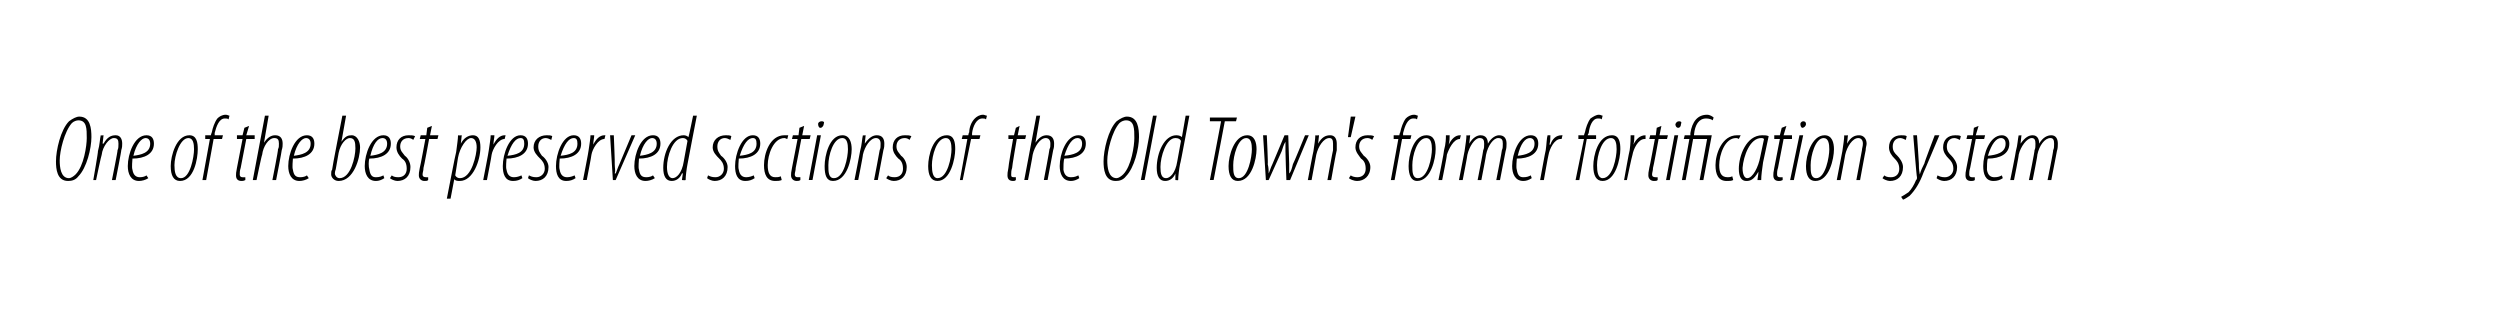 <?xml version="1.0" standalone="no"?><!DOCTYPE svg PUBLIC "-//W3C//DTD SVG 1.1//EN" "http://www.w3.org/Graphics/SVG/1.1/DTD/svg11.dtd"><svg xmlns="http://www.w3.org/2000/svg" version="1.1" width="268px" height="35.5px" viewBox="0 0 268 35.5"><desc>One of the best preserved sections of the Old Town's former fortification system</desc><defs/><g id="Polygon101125"><path d="m7.3 19.4c-1.2 0-1.3-1.3-1.3-2.1c0-1.2.5-3.4 1.4-4.3c.4-.3.8-.5 1.1-.5c1.2 0 1.3 1.3 1.3 2.2c0 1.2-.5 3.3-1.4 4.2c-.3.4-.7.5-1.1.5zm.1-.3c.2 0 .5-.2.7-.4c.9-.9 1.2-3.1 1.2-3.9c0-1 0-1.9-.9-1.9c-.2 0-.5.1-.7.3c-.8.9-1.3 3-1.3 4c0 .7.1 1.9 1 1.9zm2.6.2s.54-3.07.5-3.1c.2-.7.2-1.3.3-1.7c-.01.04.3 0 .3 0l-.1.9s.07-.02.1 0c.4-.7.8-.9 1.3-.9c.5 0 .7.4.7.9c0 .2 0 .4-.1.7c.04-.02-.6 3.2-.6 3.2h-.4s.64-3.16.6-3.2c.1-.2.1-.4.1-.7c0-.4-.1-.6-.5-.6c-.5 0-1.2.9-1.3 1.8c-.03-.02-.6 2.7-.6 2.7h-.3zm5.9-.2c-.3.2-.7.3-1 .3c-.9 0-1.2-.8-1.2-1.6c0-1.3.7-3.3 2-3.3c.6 0 .8.4.8.9c0 1.1-1 1.6-2.3 1.6c0 .2-.1.9 0 1.2c.1.6.4.8.8.8c.3 0 .6-.1.7-.2l.2.3zm.2-3.7c0-.4-.2-.6-.5-.6c-.4 0-1 .6-1.3 1.9c.8-.1 1.8-.3 1.8-1.3zm3.2 4c-.7 0-1-.6-1-1.6c0-1.1.6-3.3 2-3.3c.8 0 .9.8.9 1.5c0 1-.4 3.4-1.9 3.4zm.1-.3c1 0 1.4-2.3 1.4-3.1c0-.6-.1-1.2-.6-1.2c-.9 0-1.5 1.9-1.5 2.9c0 .7.1 1.4.7 1.4zm2.3.2l.8-4.4h-.5v-.4h.6s.09-.32.1-.3c.1-.5.3-1.1.6-1.5c.2-.2.5-.4.9-.4c.2 0 .3.1.4.1l-.1.4c-.1-.1-.2-.1-.4-.1c-.6 0-.9.8-1.1 1.6c.05-.01 0 .2 0 .2h.9l-.1.4h-.9l-.8 4.4h-.4zm5-5.8l-.3 1h.9v.4h-.9l-.6 3.1c-.1.3-.1.5-.1.7c0 .2.1.3.3.3h.3v.3c-.2.1-.3.1-.4.1c-.4 0-.6-.2-.6-.6c0-.2 0-.3.1-.8l.6-3.1h-.6v-.4h.6l.2-.8l.5-.2zm.4 5.8l1.3-6.9h.4l-.5 2.9s.04-.04 0 0c.4-.6.8-.8 1.2-.8c.6 0 .8.4.8.9c0 .2 0 .4-.1.7c.03-.01-.6 3.2-.6 3.2h-.4s.65-3.26.6-3.3c.1-.2.1-.3.1-.6c0-.4-.1-.6-.5-.6c-.6 0-1.2.9-1.3 1.8c-.04-.02-.6 2.7-.6 2.7h-.4zm6-.2c-.3.2-.7.3-1 .3c-.9 0-1.2-.8-1.2-1.6c0-1.3.7-3.3 2-3.3c.6 0 .8.4.8.9c0 1.1-1 1.6-2.3 1.6c0 .2-.1.9 0 1.2c.1.6.3.8.8.8c.3 0 .6-.1.7-.2l.2.3zm.2-3.7c0-.4-.2-.6-.5-.6c-.4 0-1 .6-1.3 1.9c.8-.1 1.8-.3 1.8-1.3zm3.8-3l-.5 2.8s-.01-.05 0 0c.4-.6.7-.7 1.1-.7c.6 0 .9.7.9 1.3c0 1.2-.7 3.6-2.3 3.6c-.5 0-.8-.4-.8-.7c0-.2 0-.4.1-.5c-.04 0 1.1-5.8 1.1-5.8h.4zM36 18.1c0 .1-.1.2-.1.5c0 .2.2.5.5.5c1.2 0 1.7-2.3 1.7-3.2c0-.7-.1-1.1-.6-1.1c-.4 0-1 .6-1.2 1.6l-.3 1.7zm5.2 1c-.3.2-.6.3-.9.3c-.9 0-1.2-.8-1.2-1.6c0-1.3.7-3.3 2-3.3c.6 0 .8.4.8.9c0 1.1-1 1.6-2.3 1.6c-.1.2-.1.9 0 1.2c.1.6.3.8.7.8c.4 0 .6-.1.8-.2l.1.3zm.3-3.7c0-.4-.2-.6-.5-.6c-.5 0-1 .6-1.3 1.9c.8-.1 1.8-.3 1.8-1.3zm.5 3.4c.1.1.3.2.7.2c.6 0 .9-.4.9-.9c0-.6-.2-.9-.5-1.1c-.3-.3-.6-.7-.6-1.2c0-.8.5-1.3 1.3-1.3c.3 0 .5 0 .7.1l-.2.4c-.1-.1-.3-.2-.5-.2c-.6 0-.9.4-.9.9c0 .5.3.7.5 1c.3.2.6.7.6 1.2c0 1-.6 1.5-1.4 1.5c-.3 0-.7-.2-.8-.3l.2-.3zm4.3-5.3l-.2 1h.9l-.1.4h-.9s-.56 3.06-.6 3.1c0 .3-.1.5-.1.7c0 .2.1.3.4.3h.2v.3c-.1.1-.2.1-.4.1c-.3 0-.6-.2-.6-.6c0-.2 0-.3.1-.8c.03 0 .6-3.1.6-3.1h-.6l.1-.4h.6l.1-.8l.5-.2zm1.6 7.8s.96-4.99 1-5c.1-.8.2-1.4.2-1.8c.04.04.4 0 .4 0l-.1.9s.01-.03 0 0c.3-.6.8-.9 1.3-.9c.6 0 .8.5.8 1.3c0 1.4-.8 3.6-2.2 3.6c-.2 0-.5 0-.6-.2c.02.04 0 0 0 0l-.4 2.1h-.4zm.9-2.5c.1.2.3.3.5.3c1.3 0 1.8-2.6 1.8-3.3c0-.6-.2-1-.6-1c-.5 0-1.2 1-1.4 2.1l-.3 1.9zm3 .5s.62-3.17.6-3.2c.1-.7.2-1.3.2-1.6h.4c0 .3-.1.6-.1 1c.3-.6.7-1 1.2-1h.1l-.1.4c-.7 0-1.3 1.1-1.4 1.7c.02.03-.5 2.7-.5 2.7h-.4zm4.2-.2c-.3.2-.6.3-1 .3c-.9 0-1.1-.8-1.1-1.6c0-1.3.7-3.3 1.9-3.3c.6 0 .8.4.8.9c0 1.1-1 1.6-2.3 1.6c0 .2-.1.9 0 1.2c.1.6.4.8.8.8c.3 0 .6-.1.8-.2l.1.3zm.2-3.7c0-.4-.1-.6-.4-.6c-.5 0-1 .6-1.4 1.9c.9-.1 1.8-.3 1.8-1.3zm.5 3.4c.2.1.4.2.8.2c.5 0 .9-.4.9-.9c0-.6-.3-.9-.5-1.1c-.3-.3-.7-.7-.7-1.2c0-.8.6-1.3 1.4-1.3c.2 0 .5 0 .6.1l-.1.4c-.2-.1-.4-.2-.6-.2c-.5 0-.8.4-.8.9c0 .5.2.7.4 1c.3.2.7.7.7 1.2c0 1-.6 1.5-1.4 1.5c-.3 0-.7-.2-.8-.3l.1-.3zm5 .3c-.3.2-.6.3-1 .3c-.9 0-1.1-.8-1.1-1.6c0-1.3.7-3.3 1.9-3.3c.6 0 .8.4.8.9c0 1.1-1 1.6-2.3 1.6c0 .2-.1.9 0 1.2c.1.6.4.8.8.8c.3 0 .6-.1.8-.2l.1.3zm.2-3.7c0-.4-.1-.6-.4-.6c-.5 0-1 .6-1.4 1.9c.9-.1 1.8-.3 1.8-1.3zm.6 3.9s.62-3.17.6-3.2c.1-.7.2-1.3.2-1.6h.4c0 .3-.1.6-.1 1c.3-.6.7-1 1.2-1h.1l-.1.4c-.7 0-1.3 1.1-1.4 1.7c.02.03-.5 2.7-.5 2.7h-.4zm3.3-4.8s.13 3.08.1 3.1c0 .4.1.7 0 1h.1c.1-.2.2-.6.4-1l1.3-3.1h.4L66 19.3h-.3l-.3-4.8h.4zm4.4 4.6c-.3.2-.7.3-1 .3c-.9 0-1.2-.8-1.2-1.6c0-1.3.7-3.3 2-3.3c.6 0 .8.4.8.9c0 1.1-1 1.6-2.3 1.6c0 .2-.1.9 0 1.2c.1.6.3.8.8.8c.3 0 .6-.1.7-.2l.2.3zm.2-3.7c0-.4-.2-.6-.5-.6c-.4 0-1 .6-1.3 1.9c.8-.1 1.8-.3 1.8-1.3zm4.3-3s-1.01 5.19-1 5.2c-.1.5-.2 1.3-.2 1.7c-.02.04-.4 0-.4 0l.1-.7s-.05-.04-.1 0c-.2.5-.6.8-1.1.8c-.6 0-.9-.5-.9-1.4c0-1.6.8-3.5 2.2-3.5c.2 0 .4.1.5.2c.04-.03.5-2.3.5-2.3h.4zm-1 2.7c-.1-.2-.3-.3-.5-.3c-1.1 0-1.7 2-1.7 3.1c0 .7.2 1.2.6 1.2c.4 0 1-.5 1.2-1.8l.4-2.2zm2.2 3.7c.2.1.4.2.8.2c.5 0 .9-.4.9-.9c0-.6-.3-.9-.5-1.1c-.3-.3-.7-.7-.7-1.2c0-.8.6-1.3 1.4-1.3c.2 0 .5 0 .6.1l-.1.4c-.2-.1-.4-.2-.6-.2c-.5 0-.8.4-.8.9c0 .5.2.7.4 1c.3.2.7.7.7 1.2c0 1-.6 1.5-1.4 1.5c-.3 0-.7-.2-.8-.3l.1-.3zm5 .3c-.3.2-.6.3-1 .3c-.9 0-1.1-.8-1.1-1.6c0-1.3.7-3.3 1.9-3.3c.6 0 .8.4.8.9c0 1.1-1 1.6-2.3 1.6c0 .2-.1.9 0 1.2c.1.6.4.8.8.8c.3 0 .6-.1.8-.2l.1.3zm.2-3.7c0-.4-.1-.6-.4-.6c-.5 0-1 .6-1.4 1.9c.9-.1 1.8-.3 1.8-1.3zm2.7 3.9c-.2.1-.5.1-.7.1c-.9 0-1.2-.7-1.2-1.7c0-1.2.6-3.2 2.2-3.2h.4l-.1.4c-.1 0-.2-.1-.3-.1c-1.2 0-1.8 1.8-1.8 2.9c0 .8.2 1.3.8 1.3c.2 0 .4 0 .6-.1l.1.4zm2.4-5.8l-.2 1h.9l-.1.4h-.9s-.58 3.06-.6 3.1c0 .3-.1.5-.1.7c0 .2.1.3.3.3h.3v.3c-.1.1-.3.1-.4.1c-.3 0-.6-.2-.6-.6c0-.2 0-.3.1-.8l.6-3.1h-.6l.1-.4h.6l.1-.8l.5-.2zm.5 5.8l.9-4.8h.4l-.9 4.8h-.4zm1.2-5.6c-.1 0-.2-.2-.2-.4c0-.2.2-.3.4-.3c.2 0 .3.1.2.3c0 .2-.2.4-.3.4h-.1zm1.4 5.7c-.7 0-.9-.6-.9-1.6c0-1.1.5-3.3 1.9-3.3c.8 0 1 .8 1 1.5c0 1-.5 3.4-2 3.4zm.1-.3c1.1 0 1.5-2.3 1.5-3.1c0-.6-.1-1.2-.6-1.2c-1 0-1.5 1.9-1.5 2.9c0 .7 0 1.4.6 1.4zm2.2.2s.61-3.07.6-3.1c.2-.7.2-1.3.3-1.7c-.04.04.3 0 .3 0l-.1.9s.04-.02 0 0c.5-.7.9-.9 1.3-.9c.6 0 .8.4.8.9c0 .2 0 .4-.1.7l-.6 3.2h-.4s.61-3.16.6-3.2c.1-.2.1-.4.1-.7c0-.4-.2-.6-.5-.6c-.6 0-1.2.9-1.4 1.8c.04-.02-.5 2.7-.5 2.7h-.4zm3.6-.5c.1.1.3.2.7.2c.6 0 .9-.4.9-.9c0-.6-.2-.9-.5-1.1c-.3-.3-.6-.7-.6-1.2c0-.8.5-1.3 1.3-1.3c.3 0 .5 0 .7.1l-.2.4c-.1-.1-.3-.2-.5-.2c-.6 0-.9.4-.9.9c0 .5.3.7.5 1c.3.2.6.7.6 1.2c0 1-.6 1.5-1.4 1.5c-.3 0-.7-.2-.8-.3l.2-.3zm5.3.6c-.7 0-1-.6-1-1.6c0-1.1.5-3.3 2-3.3c.8 0 .9.8.9 1.5c0 1-.5 3.4-1.9 3.4zm0-.3c1.1 0 1.5-2.3 1.5-3.1c0-.6-.1-1.2-.6-1.2c-1 0-1.5 1.9-1.5 2.9c0 .7.1 1.4.6 1.4zm2.4.2l.8-4.4h-.6l.1-.4h.6s.05-.32.1-.3c0-.5.2-1.1.6-1.5c.2-.2.5-.4.9-.4c.1 0 .3.1.4.1l-.1.4c-.1-.1-.2-.1-.4-.1c-.6 0-1 .8-1.1 1.6c.02-.01 0 .2 0 .2h.9l-.1.4h-.9l-.9 4.4h-.3zm6.4-5.8l-.2 1h.9l-.1.4h-.9s-.53 3.06-.5 3.1c-.1.3-.1.5-.1.7c0 .2 0 .3.3.3h.2v.3c-.1.1-.2.1-.3.1c-.4 0-.6-.2-.6-.6c0-.2 0-.3.1-.8c-.04 0 .5-3.1.5-3.1h-.5v-.4h.6l.2-.8l.4-.2zm.5 5.8l1.3-6.9h.4l-.5 2.9s.01-.04 0 0c.4-.6.8-.8 1.2-.8c.6 0 .8.4.8.9c0 .2 0 .4-.1.7l-.6 3.2h-.4s.62-3.26.6-3.3c.1-.2.1-.3.1-.6c0-.4-.2-.6-.5-.6c-.6 0-1.2.9-1.4 1.8c.03-.02-.5 2.7-.5 2.7h-.4zm5.9-.2c-.3.2-.6.3-.9.3c-.9 0-1.2-.8-1.2-1.6c0-1.3.7-3.3 2-3.3c.6 0 .8.4.8.9c0 1.1-1 1.6-2.3 1.6c-.1.2-.1.9-.1 1.2c.1.6.4.8.8.8c.4 0 .6-.1.8-.2l.1.3zm.3-3.7c0-.4-.2-.6-.5-.6c-.5 0-1 .6-1.4 1.9c.9-.1 1.9-.3 1.9-1.3zm3.6 4c-1.2 0-1.3-1.3-1.3-2.1c0-1.2.5-3.4 1.4-4.3c.4-.3.8-.5 1.1-.5c1.2 0 1.3 1.3 1.3 2.2c0 1.2-.5 3.3-1.4 4.2c-.3.4-.7.5-1.1.5zm.1-.3c.2 0 .5-.2.7-.4c.9-.9 1.2-3.1 1.2-3.9c0-1 0-1.9-.9-1.9c-.2 0-.5.1-.7.3c-.8.9-1.3 3-1.3 4c0 .7.1 1.9 1 1.9zm2.6.2l1.3-6.9h.4l-1.3 6.9h-.4zm5.2-6.9s-.95 5.19-1 5.2c-.1.5-.2 1.3-.2 1.7c.04.04-.3 0-.3 0v-.7s.01-.04 0 0c-.2.5-.6.8-1.1.8c-.6 0-.9-.5-.9-1.4c0-1.6.8-3.5 2.1-3.5c.3 0 .5.1.6.2l.4-2.3h.4zm-.9 2.7c-.1-.2-.3-.3-.6-.3c-1 0-1.6 2-1.6 3.1c0 .7.1 1.2.6 1.2c.4 0 1-.5 1.2-1.8l.4-2.2zm4.3-2.1h-1.2v-.4h2.9l-.1.4h-1.2l-1.2 6.3h-.4l1.2-6.3zm1.8 6.4c-.7 0-1-.6-1-1.6c0-1.1.6-3.3 2-3.3c.8 0 1 .8 1 1.5c0 1-.5 3.4-2 3.4zm.1-.3c1 0 1.4-2.3 1.4-3.1c0-.6-.1-1.2-.6-1.2c-.9 0-1.4 1.9-1.4 2.9c0 .7 0 1.4.6 1.4zm3-4.6s.15 3.08.1 3.1c.1.4.1.7.1 1c.1-.2.2-.6.4-1l1.3-3.1h.4s.11 3.08.1 3.1v1c.2-.2.3-.6.4-1c.05-.02 1.3-3.1 1.3-3.1h.4l-2 4.8h-.4s-.12-3.09-.1-3.1v-1c-.2.3-.3.7-.4 1l-1.4 3.1h-.3l-.3-4.8h.4zm4.4 4.8s.57-3.07.6-3.1c.1-.7.2-1.3.2-1.7c.02.04.4 0 .4 0l-.1.9s0-.02 0 0c.4-.7.8-.9 1.3-.9c.5 0 .7.4.7.9v.7c-.03-.02-.6 3.2-.6 3.2h-.4s.57-3.16.6-3.2v-.7c0-.4-.1-.6-.4-.6c-.6 0-1.2.9-1.4 1.8l-.5 2.7h-.4zm5.1-6.8l-.5 2.2h-.3l.3-2.2h.5zm-.5 6.3c.1.1.4.2.7.2c.6 0 .9-.4.9-.9c0-.6-.2-.9-.5-1.1c-.2-.3-.6-.7-.6-1.2c0-.8.5-1.3 1.3-1.3c.3 0 .5 0 .7.1l-.2.4c-.1-.1-.3-.2-.5-.2c-.6 0-.9.4-.9.9c0 .5.3.7.5 1c.3.2.7.7.7 1.2c0 1-.7 1.5-1.4 1.5c-.4 0-.8-.2-.9-.3l.2-.3zm4.3.5l.8-4.4h-.5v-.4h.6s.07-.32.1-.3c.1-.5.3-1.1.6-1.5c.2-.2.5-.4.9-.4c.2 0 .3.1.4.1l-.1.4c-.1-.1-.2-.1-.4-.1c-.6 0-.9.8-1.1 1.6c.03-.01 0 .2 0 .2h.9l-.1.4h-.9l-.8 4.4h-.4zm2.8.1c-.6 0-.9-.6-.9-1.6c0-1.1.5-3.3 1.9-3.3c.9 0 1 .8 1 1.5c0 1-.5 3.4-2 3.4zm.1-.3c1.1 0 1.5-2.3 1.5-3.1c0-.6-.1-1.2-.6-1.2c-1 0-1.5 1.9-1.5 2.9c0 .7 0 1.4.6 1.4zm2.2.2s.64-3.17.6-3.2c.2-.7.2-1.3.2-1.6h.4c0 .3 0 .6-.1 1c.3-.6.7-1 1.2-1h.1l-.1.4c-.7 0-1.2 1.1-1.4 1.7c.04.03-.5 2.7-.5 2.7h-.4zm2.2 0l.6-3.1c.1-.7.2-1.3.2-1.7c.05.04.4 0 .4 0l-.1.9s.03-.02 0 0c.4-.7.9-.9 1.2-.9c.6 0 .8.4.8.9c.4-.7.9-.9 1.2-.9c.6 0 .8.4.8.9c0 .2 0 .5-.1.8l-.6 3.1h-.4s.62-3.16.6-3.2c.1-.2.1-.4.1-.7c0-.4-.1-.6-.5-.6c-.5 0-1.1.8-1.3 1.8c.03-.02-.5 2.7-.5 2.7h-.4s.62-3.16.6-3.2c.1-.2.1-.4.1-.7c0-.4-.1-.6-.5-.6c-.5 0-1.1.9-1.3 1.8c.03-.02-.5 2.7-.5 2.7h-.4zm7.8-.2c-.3.2-.6.3-.9.3c-.9 0-1.2-.8-1.2-1.6c0-1.3.7-3.3 2-3.3c.6 0 .8.4.8.9c0 1.1-1 1.6-2.3 1.6c0 .2-.1.9 0 1.2c.1.6.3.8.7.8c.4 0 .6-.1.8-.2l.1.3zm.3-3.7c0-.4-.2-.6-.5-.6c-.5 0-1 .6-1.3 1.9c.8-.1 1.8-.3 1.8-1.3zm.6 3.9s.57-3.17.6-3.2c.1-.7.1-1.3.2-1.6h.3c0 .3 0 .6-.1 1h.1c.2-.6.6-1 1.2-1h.1l-.1.4h-.1c-.7 0-1.2 1.1-1.3 1.7c-.03.03-.5 2.7-.5 2.7h-.4zm3.8 0l.9-4.4h-.6v-.4h.6s.09-.32.1-.3c.1-.5.3-1.1.6-1.5c.3-.2.6-.4.9-.4c.2 0 .3.1.4.1l-.1.4c-.1-.1-.2-.1-.4-.1c-.6 0-.9.8-1 1.6c-.05-.01-.1.2-.1.2h.9v.4h-1l-.8 4.4h-.4zm2.9.1c-.7 0-1-.6-1-1.6c0-1.1.5-3.3 2-3.3c.8 0 .9.8.9 1.5c0 1-.5 3.4-1.9 3.4zm0-.3c1.1 0 1.5-2.3 1.5-3.1c0-.6-.1-1.2-.6-1.2c-1 0-1.5 1.9-1.5 2.9c0 .7.1 1.4.6 1.4zm2.3.2s.56-3.17.6-3.2c.1-.7.1-1.3.1-1.6h.4c0 .3 0 .6-.1 1c.3-.6.7-1 1.3-1v.4h-.1c-.7 0-1.2 1.1-1.3 1.7c-.04.03-.6 2.7-.6 2.7h-.3zm4-5.8l-.2 1h.9l-.1.4h-.9s-.56 3.06-.6 3.1c0 .3-.1.5-.1.7c0 .2.1.3.4.3h.2v.3c-.1.1-.2.1-.4.1c-.3 0-.6-.2-.6-.6c0-.2 0-.3.1-.8c.03 0 .6-3.1.6-3.1h-.6l.1-.4h.6l.1-.8l.5-.2zm.5 5.8l.9-4.8h.4l-.9 4.8h-.4zm1.3-5.6c-.2 0-.3-.2-.3-.4c.1-.2.2-.3.4-.3c.2 0 .3.1.2.3c0 .2-.1.4-.3.4zm.4 5.6l.8-4.4h-.6l.1-.4h.6s.02-.21 0-.2c.2-1.3.8-2 1.8-2c.3 0 .6.2.7.3l-.1.3c-.1-.1-.4-.2-.7-.2c-.8 0-1.2.7-1.3 1.7c-.02 0 0 .1 0 .1h1.9l-.9 4.8h-.4l.8-4.4h-1.5l-.8 4.4h-.4zm5.5 0c-.2.1-.4.1-.7.1c-.9 0-1.2-.7-1.2-1.7c0-1.2.7-3.2 2.3-3.2h.4l-.2.4s-.1-.1-.3-.1c-1.2 0-1.8 1.8-1.8 2.9c0 .8.2 1.3.9 1.3c.1 0 .3 0 .5-.1l.1.4zm2.6 0c0-.2.1-.5.1-.9c-.5.9-.9 1-1.3 1c-.5 0-.8-.4-.8-1.3c0-1.4.8-3.6 2.5-3.6c.3 0 .5 0 .7.1l-.6 2.8c-.1.7-.2 1.4-.2 1.9h-.4zm.7-4.4c-.1-.1-.2-.1-.3-.1c-1.2 0-1.9 1.9-2 3.2c0 .7.2 1.1.5 1.1c.6 0 1.2-1.2 1.4-2.3l.4-1.9zm2.4-1.4l-.3 1h.9v.4h-.9l-.6 3.1c-.1.3-.1.5-.1.7c0 .2.1.3.3.3h.3v.3c-.2.1-.3.1-.4.1c-.4 0-.6-.2-.6-.6c0-.2 0-.3.1-.8l.6-3.1h-.6v-.4h.6l.2-.8l.5-.2zm.4 5.8l1-4.8h.4l-1 4.8h-.4zm1.3-5.6c-.1 0-.2-.2-.2-.4c0-.2.2-.3.3-.3c.2 0 .3.1.3.3c0 .2-.2.4-.4.4zm1.4 5.7c-.7 0-1-.6-1-1.6c0-1.1.6-3.3 2-3.3c.8 0 1 .8 1 1.5c0 1-.5 3.4-2 3.4zm.1-.3c1 0 1.4-2.3 1.4-3.1c0-.6-.1-1.2-.6-1.2c-.9 0-1.4 1.9-1.4 2.9c0 .7 0 1.4.6 1.4zm2.2.2l.6-3.1c.1-.7.2-1.3.2-1.7c.04.04.4 0 .4 0l-.1.9s.02-.02 0 0c.4-.7.8-.9 1.3-.9c.5 0 .8.4.8.9c0 .2-.1.4-.1.7c-.01-.02-.6 3.2-.6 3.2h-.4l.6-3.2c0-.2.1-.4.1-.7c0-.4-.2-.6-.5-.6c-.6 0-1.2.9-1.4 1.8c.02-.02-.5 2.7-.5 2.7h-.4zm5.1-.5c.1.1.3.2.7.2c.6 0 .9-.4.9-.9c0-.6-.3-.9-.5-1.1c-.3-.3-.6-.7-.6-1.2c0-.8.5-1.3 1.3-1.3c.2 0 .5 0 .6.1l-.1.4c-.2-.1-.4-.2-.6-.2c-.5 0-.8.4-.8.9c0 .5.2.7.5 1c.2.2.6.7.6 1.2c0 1-.6 1.5-1.4 1.5c-.3 0-.7-.2-.8-.3l.2-.3zm3.5-4.3s.21 2.96.2 3c0 .4 0 .6.1 1.2c.1-.4.3-.8.5-1.2c-.04-.02 1.1-3 1.1-3h.5s-1.68 4.01-1.7 4c-.4 1.1-.9 1.9-1.5 2.5c-.3.2-.6.4-.7.4l-.2-.3c.2-.1.5-.3.8-.5c.3-.3.6-.8.8-1.3c.1-.1.1-.1.1-.3c-.04.04-.4-4.5-.4-4.5h.4zm2.2 4.3c.2.1.4.2.8.2c.5 0 .9-.4.9-.9c0-.6-.3-.9-.5-1.1c-.3-.3-.6-.7-.6-1.2c0-.8.5-1.3 1.3-1.3c.2 0 .5 0 .6.1l-.1.4c-.2-.1-.4-.2-.6-.2c-.5 0-.8.4-.8.9c0 .5.2.7.5 1c.2.2.6.7.6 1.2c0 1-.6 1.5-1.4 1.5c-.3 0-.7-.2-.8-.3l.1-.3zm4.4-5.3l-.3 1h1l-.1.4h-.9l-.6 3.1c-.1.3-.1.5-.1.7c0 .2.1.3.3.3h.3v.3c-.1.1-.3.1-.4.1c-.4 0-.6-.2-.6-.6c0-.2 0-.3.1-.8l.6-3.1h-.6l.1-.4h.6l.1-.8l.5-.2zm2.6 5.6c-.3.2-.6.3-1 .3c-.9 0-1.1-.8-1.1-1.6c0-1.3.7-3.3 2-3.3c.5 0 .8.4.8.9c0 1.1-1 1.6-2.3 1.6c-.1.2-.1.9-.1 1.2c.1.6.4.8.8.8c.4 0 .6-.1.8-.2l.1.3zm.3-3.7c0-.4-.2-.6-.5-.6c-.5 0-1 .6-1.4 1.9c.9-.1 1.9-.3 1.9-1.3zm.5 3.9s.62-3.07.6-3.1c.2-.7.2-1.3.3-1.7c-.03.04.3 0 .3 0l-.1.9s.04-.02 0 0c.5-.7.9-.9 1.3-.9c.5 0 .7.4.7.9c.4-.7.9-.9 1.3-.9c.5 0 .7.4.7.9c0 .2 0 .5-.1.8l-.6 3.1h-.4s.64-3.16.6-3.2c.1-.2.1-.4.1-.7c0-.4-.1-.6-.4-.6c-.6 0-1.2.8-1.4 1.8c.05-.02-.5 2.7-.5 2.7h-.4s.64-3.16.6-3.2c.1-.2.1-.4.1-.7c0-.4-.1-.6-.4-.6c-.5 0-1.2.9-1.4 1.8c.05-.02-.5 2.7-.5 2.7h-.4z" stroke="none" fill="#000"/></g></svg>